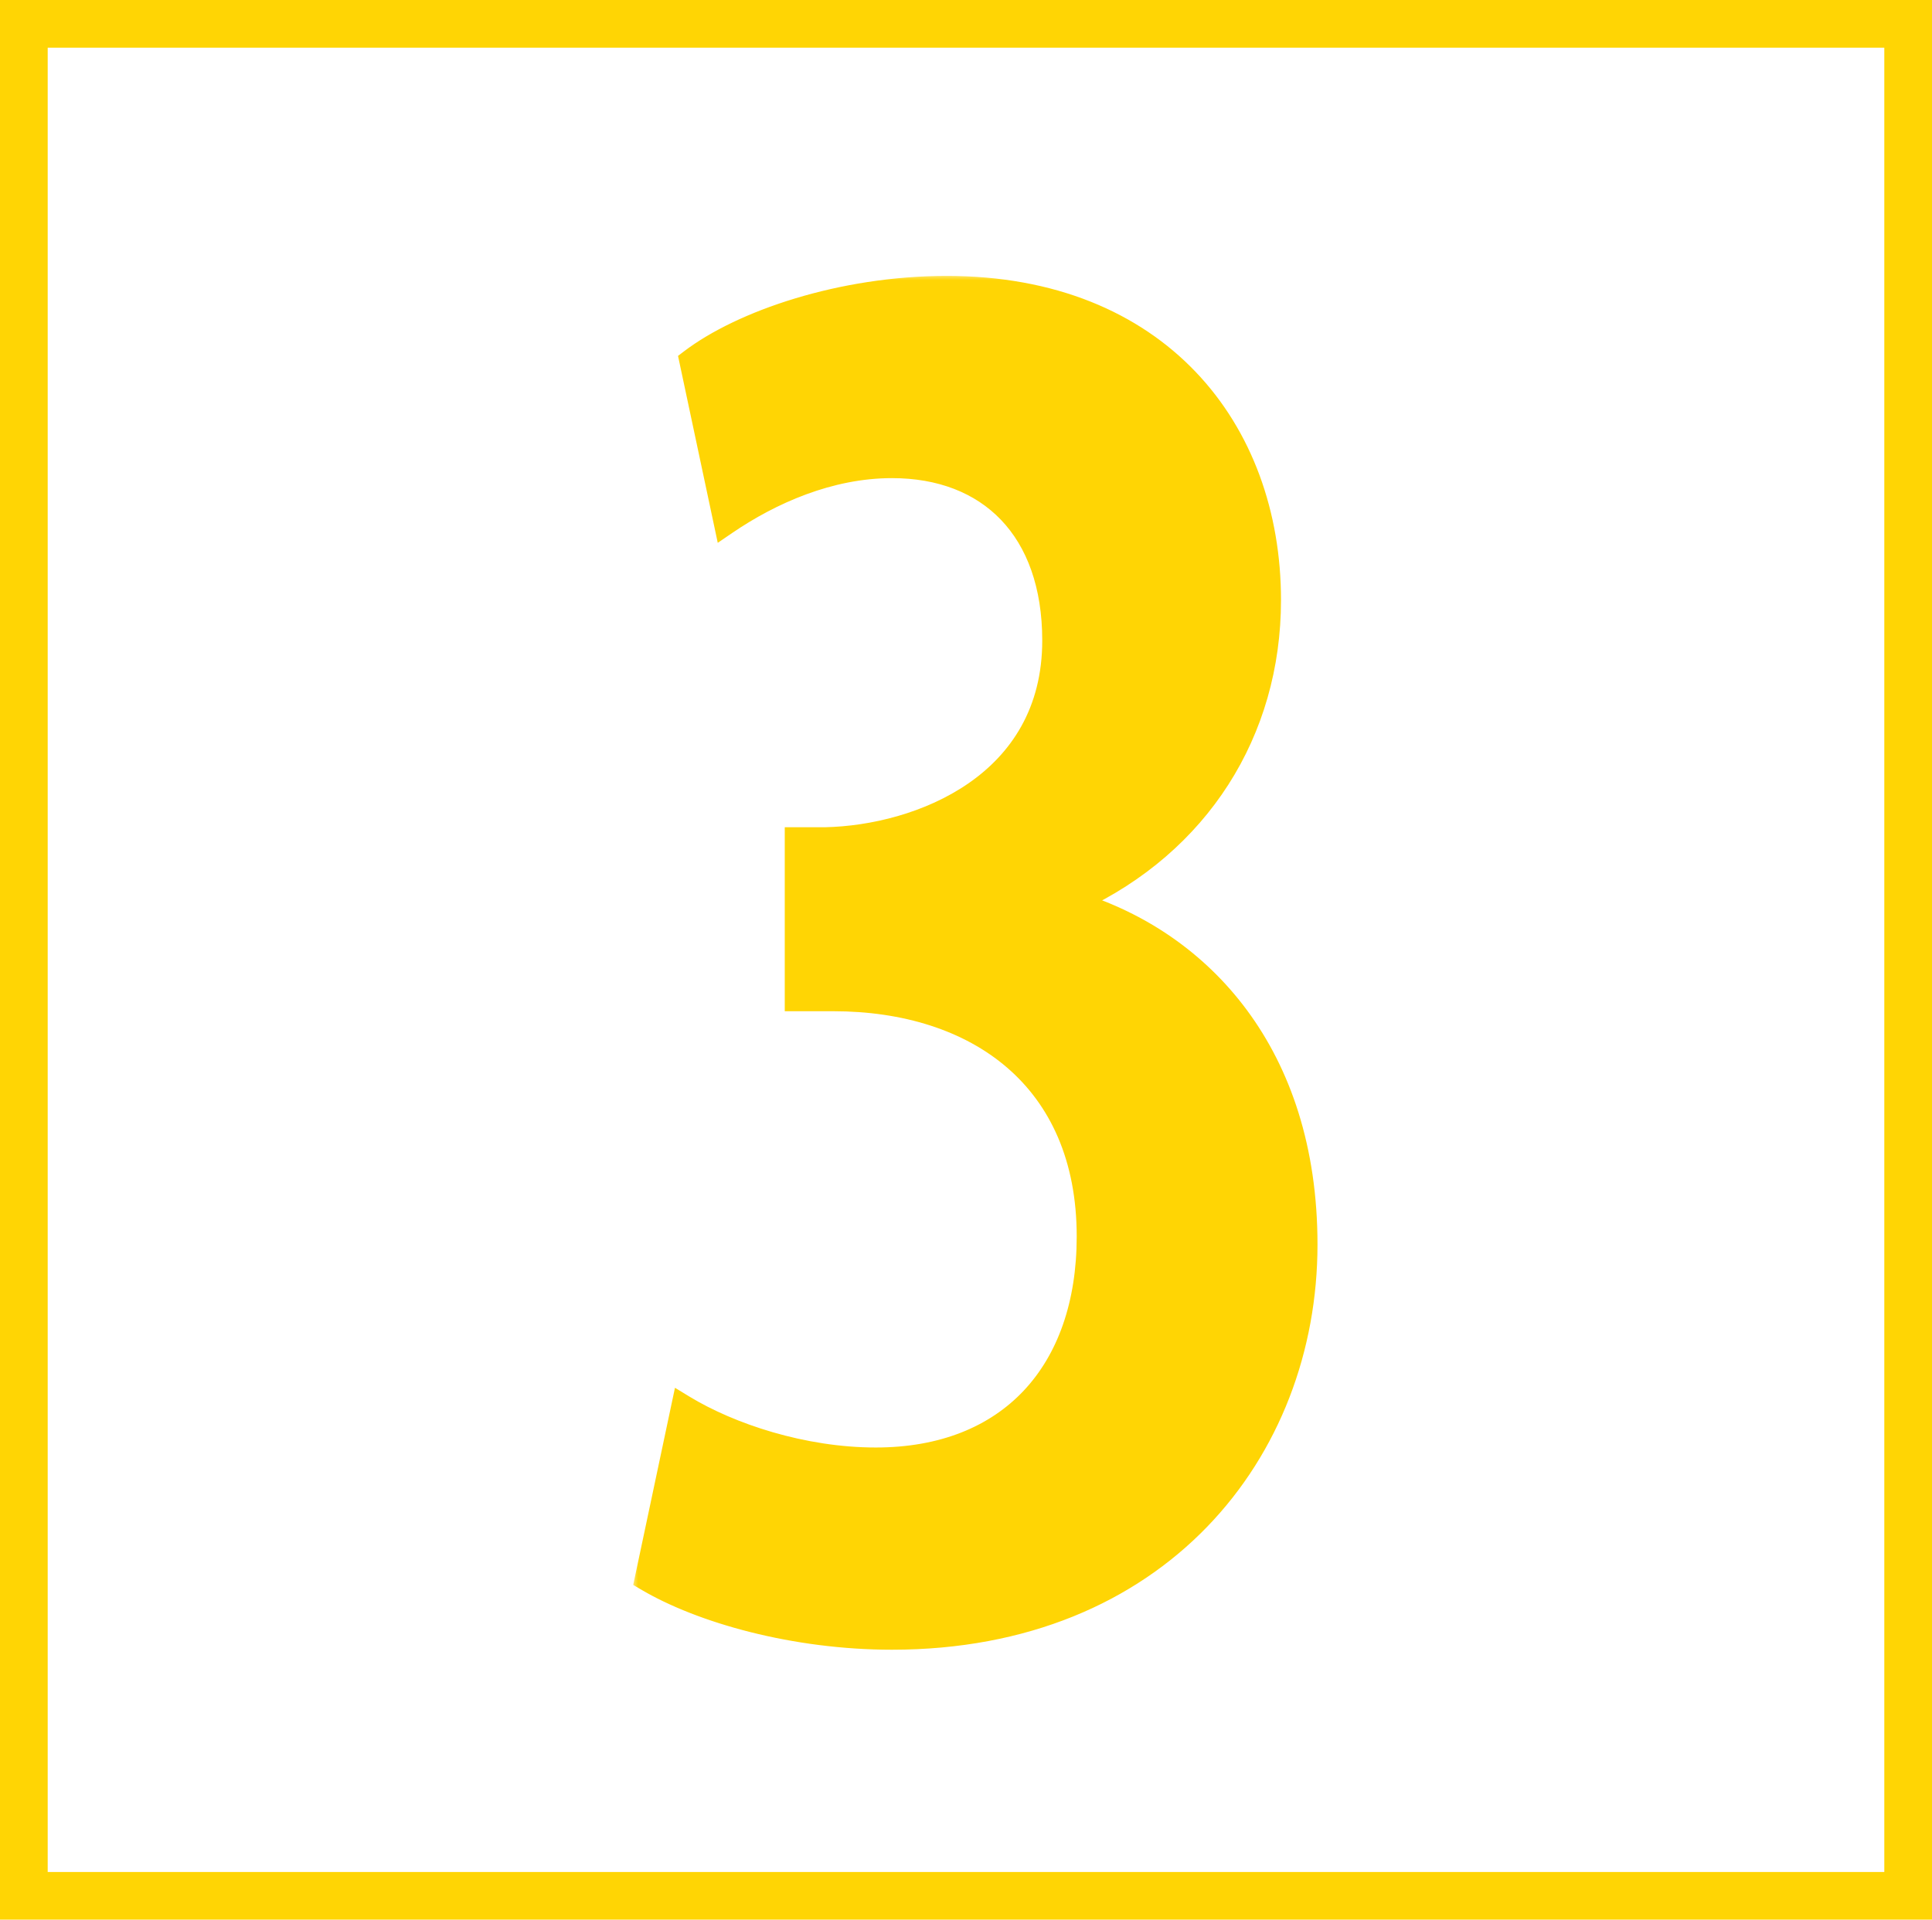 <svg width="162" height="161" viewBox="0 0 162 161" fill="none" xmlns="http://www.w3.org/2000/svg">
<mask id="path-1-outside-1_0_1" maskUnits="userSpaceOnUse" x="53" y="23" width="58" height="116" fill="black">
<rect fill="white" x="53" y="23" width="58" height="116"/>
<path d="M54.223 132.43L57.283 117.98C61.193 120.36 67.313 122.4 73.433 122.4C84.653 122.4 91.283 115.09 91.283 103.7C91.283 90.44 81.933 83.81 69.863 83.81H66.803V70.38H69.183C77.173 70.21 88.393 65.79 88.393 53.72C88.393 44.37 82.953 39.1 74.793 39.1C69.523 39.1 64.593 41.31 60.853 43.86L57.963 30.26C62.213 27.03 70.543 24.14 79.383 24.14C97.063 24.14 106.413 36.04 106.413 50.32C106.413 61.37 100.463 70.72 90.263 75.48V75.82C100.633 79.05 109.473 88.4 109.473 104.38C109.473 121.72 97.063 137.36 74.793 137.36C66.633 137.36 58.813 135.15 54.223 132.43Z"/>
</mask>
<path d="M54.223 132.43L57.283 117.98C61.193 120.36 67.313 122.4 73.433 122.4C84.653 122.4 91.283 115.09 91.283 103.7C91.283 90.44 81.933 83.81 69.863 83.81H66.803V70.38H69.183C77.173 70.21 88.393 65.79 88.393 53.72C88.393 44.37 82.953 39.1 74.793 39.1C69.523 39.1 64.593 41.31 60.853 43.86L57.963 30.26C62.213 27.03 70.543 24.14 79.383 24.14C97.063 24.14 106.413 36.04 106.413 50.32C106.413 61.37 100.463 70.72 90.263 75.48V75.82C100.633 79.05 109.473 88.4 109.473 104.38C109.473 121.72 97.063 137.36 74.793 137.36C66.633 137.36 58.813 135.15 54.223 132.43Z" fill="#FFD504"/>
<path d="M54.223 132.43L53.244 132.223L53.096 132.925L53.713 133.29L54.223 132.43ZM57.283 117.98L57.803 117.126L56.597 116.392L56.304 117.773L57.283 117.98ZM66.803 83.81H65.803V84.81H66.803V83.81ZM66.803 70.38V69.38H65.803V70.38H66.803ZM69.183 70.38V71.38H69.193L69.204 71.38L69.183 70.38ZM60.853 43.86L59.875 44.068L60.184 45.526L61.416 44.686L60.853 43.86ZM57.963 30.26L57.358 29.464L56.853 29.848L56.985 30.468L57.963 30.26ZM90.263 75.48L89.84 74.574L89.263 74.843V75.48H90.263ZM90.263 75.82H89.263V76.556L89.965 76.775L90.263 75.82ZM55.201 132.637L58.261 118.187L56.304 117.773L53.244 132.223L55.201 132.637ZM56.763 118.834C60.819 121.303 67.117 123.4 73.433 123.4V121.4C67.508 121.4 61.567 119.417 57.803 117.126L56.763 118.834ZM73.433 123.4C79.267 123.4 84.012 121.493 87.293 118.007C90.567 114.528 92.283 109.586 92.283 103.7H90.283C90.283 109.204 88.683 113.612 85.837 116.636C82.998 119.652 78.818 121.4 73.433 121.4V123.4ZM92.283 103.7C92.283 96.817 89.846 91.553 85.752 88.025C81.679 84.515 76.071 82.81 69.863 82.81V84.81C75.725 84.81 80.826 86.42 84.446 89.54C88.045 92.642 90.283 97.323 90.283 103.7H92.283ZM69.863 82.81H66.803V84.81H69.863V82.81ZM67.803 83.81V70.38H65.803V83.81H67.803ZM66.803 71.38H69.183V69.38H66.803V71.38ZM69.204 71.38C73.347 71.292 78.353 70.106 82.353 67.335C86.395 64.535 89.393 60.12 89.393 53.72H87.393C87.393 59.39 84.781 63.22 81.215 65.691C77.608 68.189 73.009 69.298 69.162 69.38L69.204 71.38ZM89.393 53.72C89.393 48.852 87.974 44.927 85.375 42.212C82.773 39.494 79.093 38.1 74.793 38.1V40.1C78.653 40.1 81.773 41.341 83.93 43.595C86.092 45.853 87.393 49.238 87.393 53.72H89.393ZM74.793 38.1C69.252 38.1 64.127 40.417 60.289 43.034L61.416 44.686C65.058 42.203 69.793 40.1 74.793 40.1V38.1ZM61.831 43.652L58.941 30.052L56.985 30.468L59.875 44.068L61.831 43.652ZM58.568 31.056C62.611 27.983 70.716 25.14 79.383 25.14V23.14C70.37 23.14 61.815 26.076 57.358 29.464L58.568 31.056ZM79.383 25.14C87.987 25.14 94.47 28.029 98.805 32.566C103.148 37.112 105.413 43.396 105.413 50.32H107.413C107.413 42.964 105.003 36.158 100.251 31.184C95.49 26.201 88.458 23.14 79.383 23.14V25.14ZM105.413 50.32C105.413 60.977 99.691 69.976 89.84 74.574L90.686 76.386C101.234 71.464 107.413 61.763 107.413 50.32H105.413ZM89.263 75.48V75.82H91.263V75.48H89.263ZM89.965 76.775C99.921 79.876 108.473 88.842 108.473 104.38H110.473C110.473 87.958 101.344 78.224 90.56 74.865L89.965 76.775ZM108.473 104.38C108.473 112.813 105.456 120.801 99.766 126.677C94.084 132.543 85.681 136.36 74.793 136.36V138.36C86.174 138.36 95.112 134.357 101.202 128.068C107.284 121.789 110.473 113.287 110.473 104.38H108.473ZM74.793 136.36C66.782 136.36 59.144 134.184 54.733 131.57L53.713 133.29C58.481 136.116 66.484 138.36 74.793 138.36V136.36Z" fill="#FFD504" mask="url(#path-1-outside-1_0_1)"/>
<rect x="2" y="2" width="158" height="157" stroke="#FFD504" stroke-width="4"/>
</svg>
